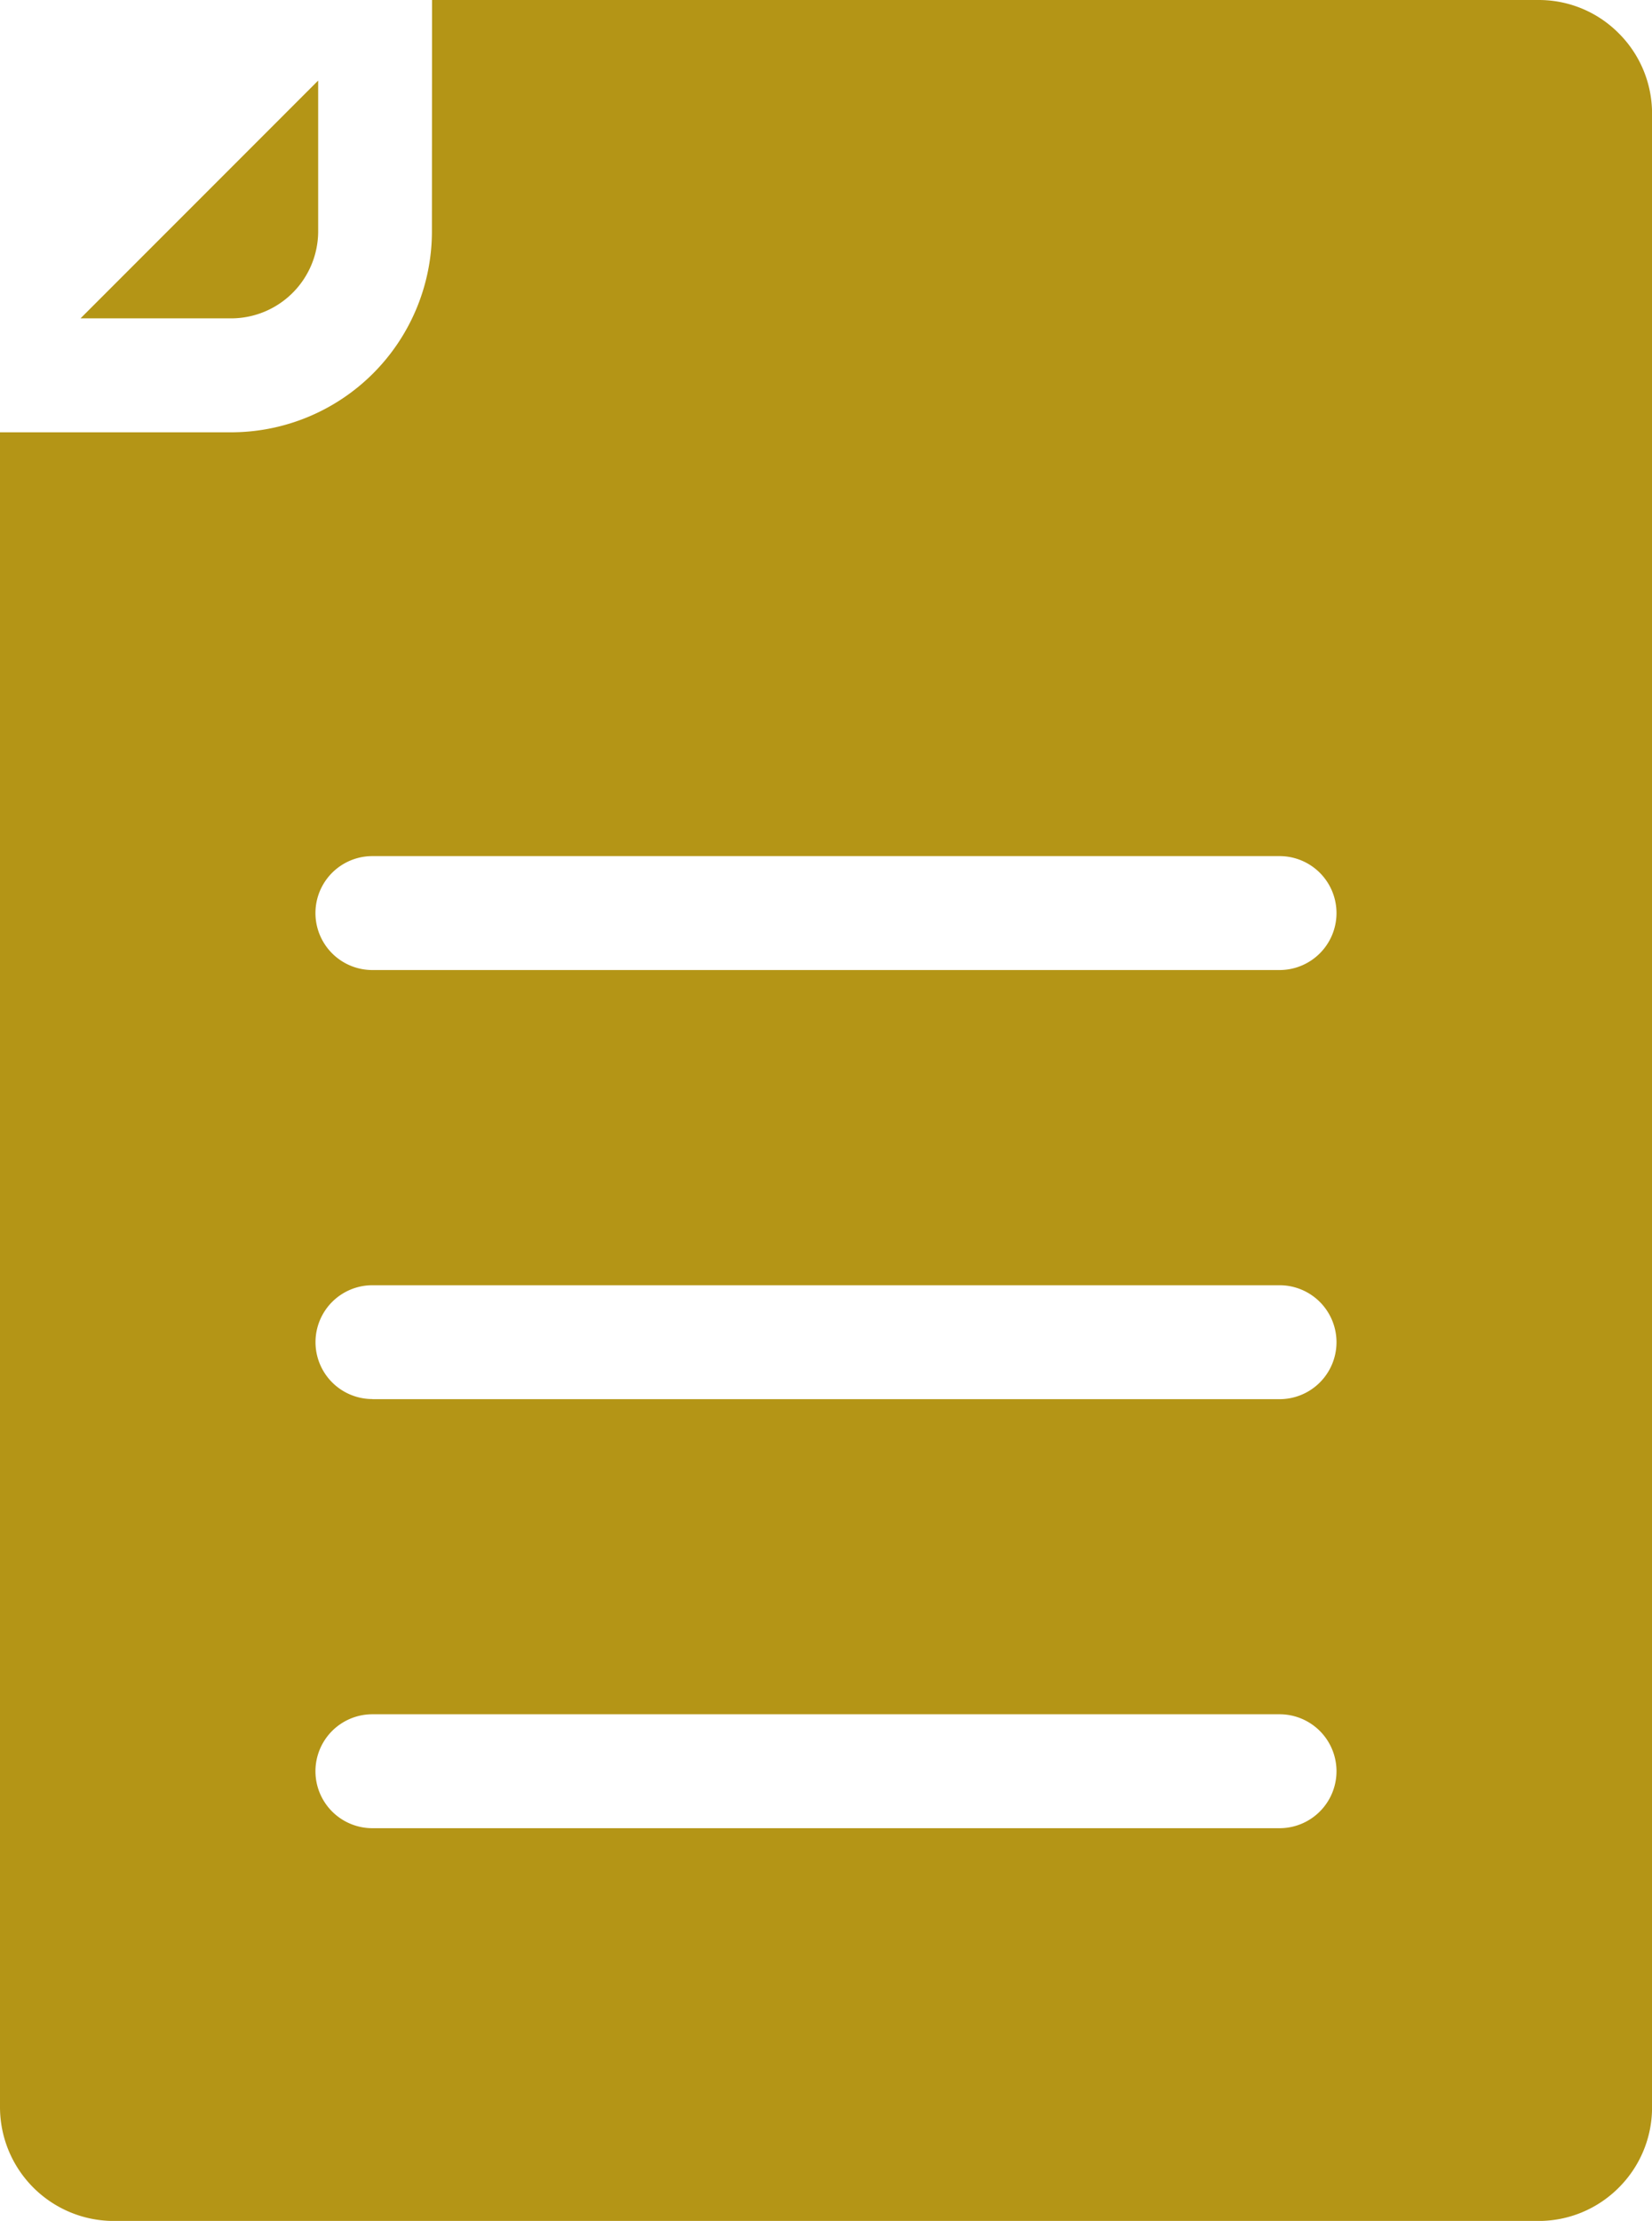 <svg id="feature-table-icon_02" xmlns="http://www.w3.org/2000/svg" xmlns:xlink="http://www.w3.org/1999/xlink" width="29.772" height="40" viewBox="0 0 29.772 40">
  <defs>
    <clipPath id="clip-path">
      <rect id="長方形_6067" data-name="長方形 6067" width="29.772" height="40" fill="#b49516"/>
    </clipPath>
  </defs>
  <g id="グループ_77954" data-name="グループ 77954" transform="translate(0 0)" clip-path="url(#clip-path)">
    <path id="パス_146060" data-name="パス 146060" d="M5.734,4.172V1.451L1.451,5.734H4.172A1.57,1.57,0,0,0,5.734,4.172ZM0,7.786H4.172A3.62,3.62,0,0,0,7.784,4.173L7.786,0H27.729a2.027,2.027,0,0,1,1.444.6l0,0a2.037,2.037,0,0,1,.6,1.442V37.957a2.036,2.036,0,0,1-.6,1.444l0,0a2.037,2.037,0,0,1-1.442.6H2.044A2.052,2.052,0,0,1,0,37.957ZM6.711,25.2H23.06a1.026,1.026,0,0,0,0-2.052l-16.349,0a1.025,1.025,0,0,0,0,2.05m0,7.729H23.06a1.026,1.026,0,0,0,0-2.052H6.711a1.026,1.026,0,0,0,0,2.052m0-15.456H23.06a1.026,1.026,0,0,0,0-2.052H6.711a1.026,1.026,0,0,0,0,2.052" transform="translate(0 0)" fill="#b49516" fill-rule="evenodd"/>
  </g>
</svg>

